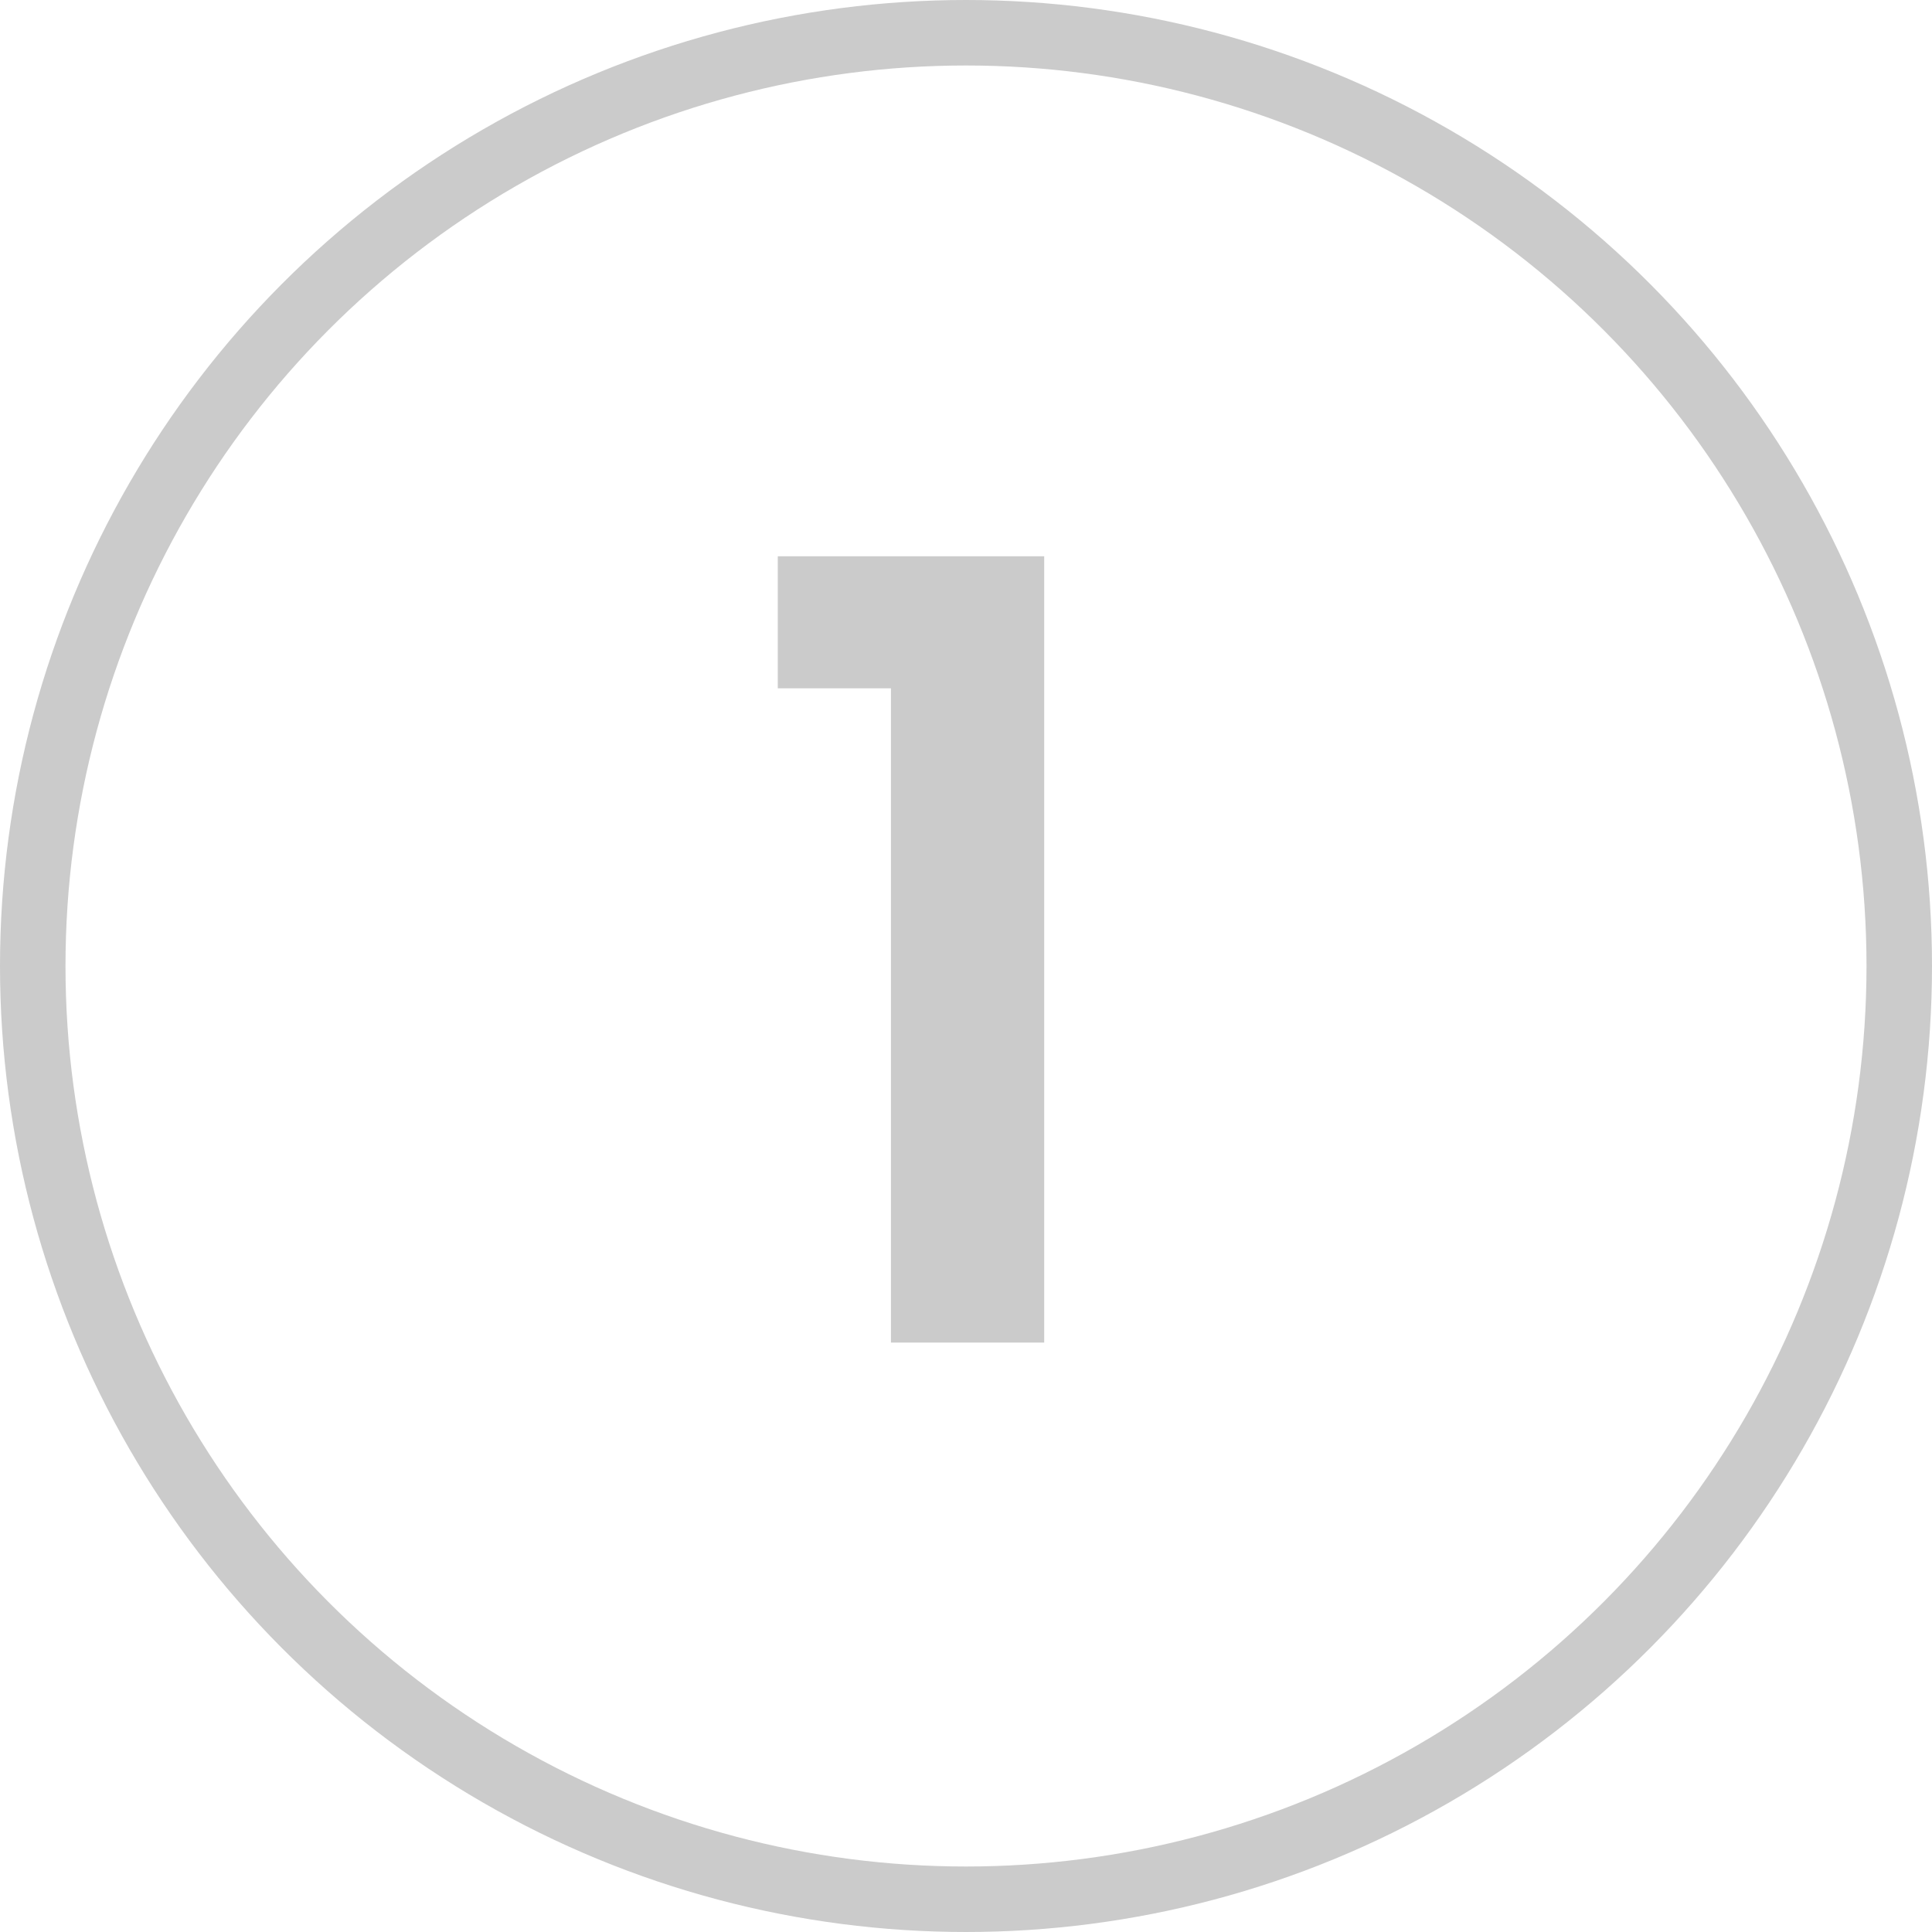 <?xml version="1.0" encoding="UTF-8"?> <svg xmlns="http://www.w3.org/2000/svg" width="59" height="59" viewBox="0 0 59 59" fill="none"><circle cx="29.5" cy="29.5" r="28.5" stroke="#CBCBCB" stroke-width="2"></circle><path d="M27.208 41V21.02H23.752V16.988H31.888V41H27.208Z" fill="#CBCBCB"></path></svg> 